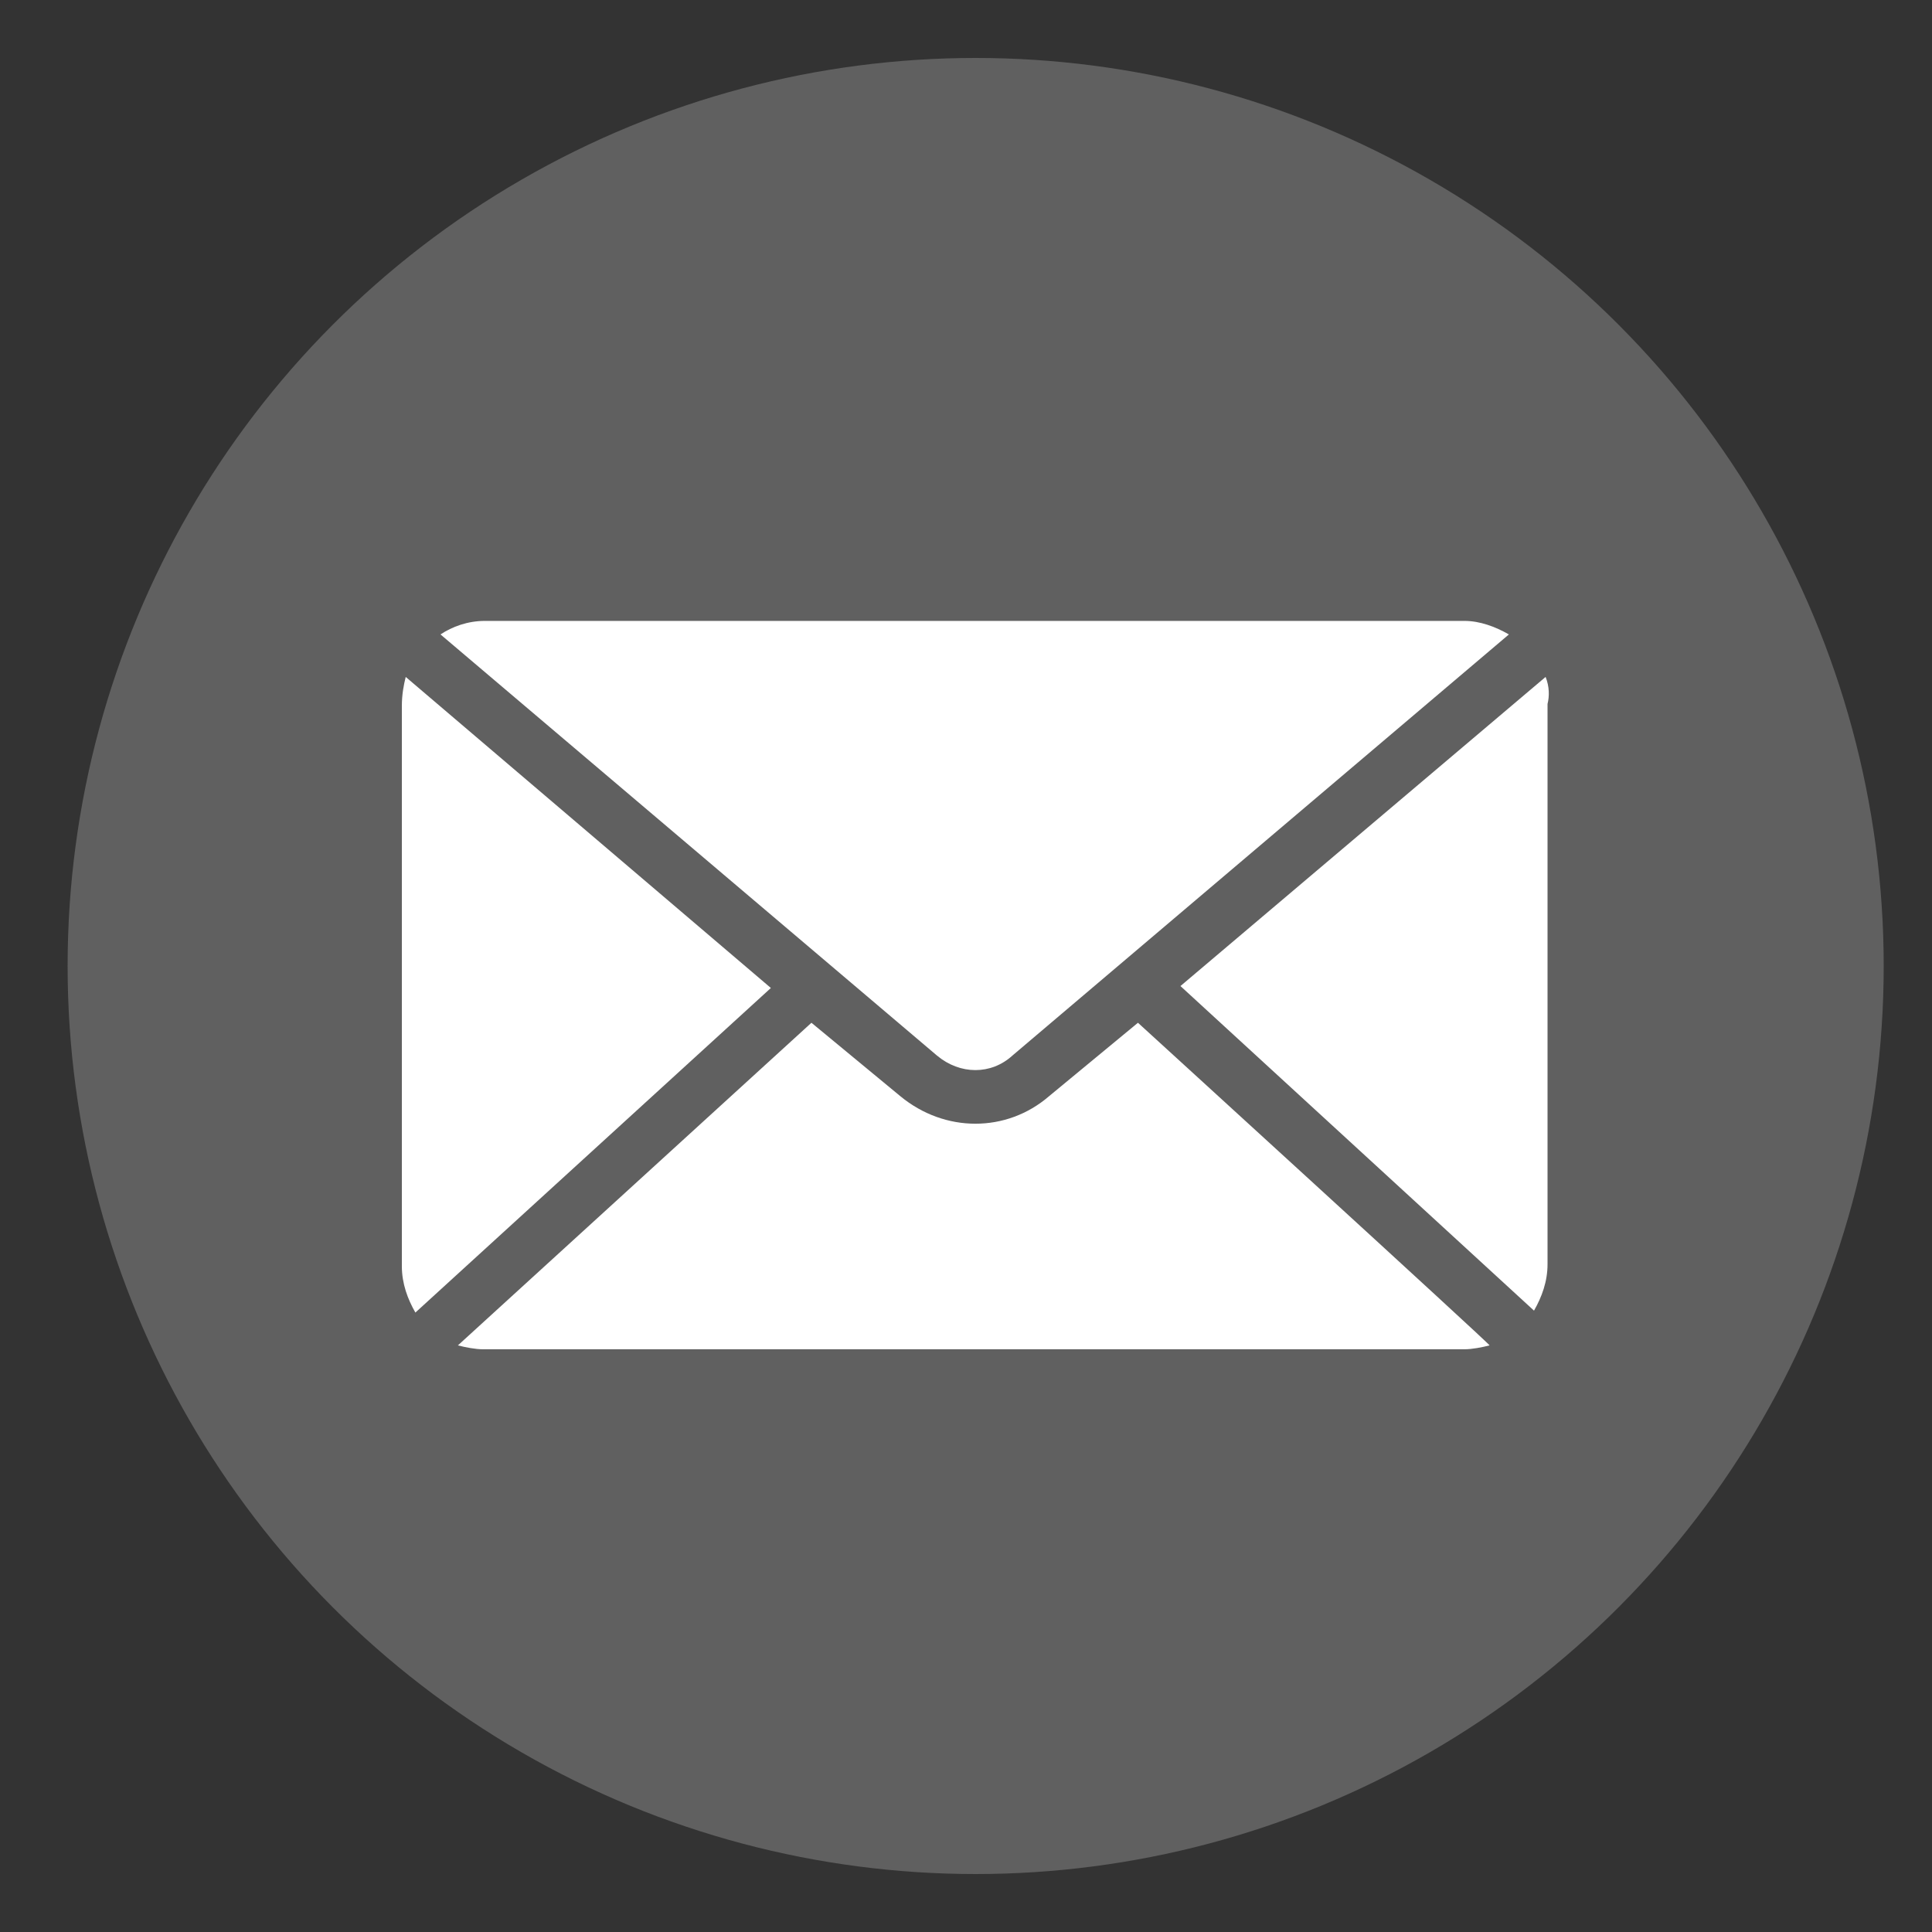 <?xml version="1.0" encoding="utf-8"?>
<!-- Generator: Adobe Illustrator 21.1.0, SVG Export Plug-In . SVG Version: 6.00 Build 0)  -->
<svg version="1.1" id="Capa_1" xmlns="http://www.w3.org/2000/svg" xmlns:xlink="http://www.w3.org/1999/xlink" x="0px" y="0px"
	 viewBox="0 0 100 100" style="enable-background:new 0 0 100 100;" xml:space="preserve">
<rect x="0" y="0" width="100" height="100" fill="#333333" stroke="none"/>
<style type="text/css">
	.st0{fill:#606060;}
	.st1{fill:#FFFFFF;}
</style>
<g id="guias">
</g>
<g id="fons">
	<circle class="st0" cx="50.5" cy="50" r="47"/>
</g>
<g transform="translate(0,-952.362)">
	<path class="st1" d="M25.1,984.5c-0.9,0-1.7,0.3-2.3,0.7l25.7,21.8c1.2,1,2.8,1,3.9,0l25.7-21.8c-0.7-0.4-1.5-0.7-2.3-0.7H25.1z
		 M21,987.4c-0.1,0.4-0.2,0.9-0.2,1.5v29c0,0.9,0.3,1.7,0.7,2.4l18.4-16.8L21,987.4z M80,987.4l-18.9,16l18.3,16.8
		c0.4-0.7,0.7-1.5,0.7-2.4v-29C80.2,988.4,80.2,987.9,80,987.4z M58.9,1005.3l-4.6,3.8c-2.2,1.9-5.4,1.9-7.7,0l-4.6-3.8l-18.3,16.7
		c0.4,0.1,0.9,0.2,1.3,0.2h50.8c0.4,0,0.9-0.1,1.3-0.2C77.2,1022,58.9,1005.3,58.9,1005.3z"/>
</g>
</svg>
